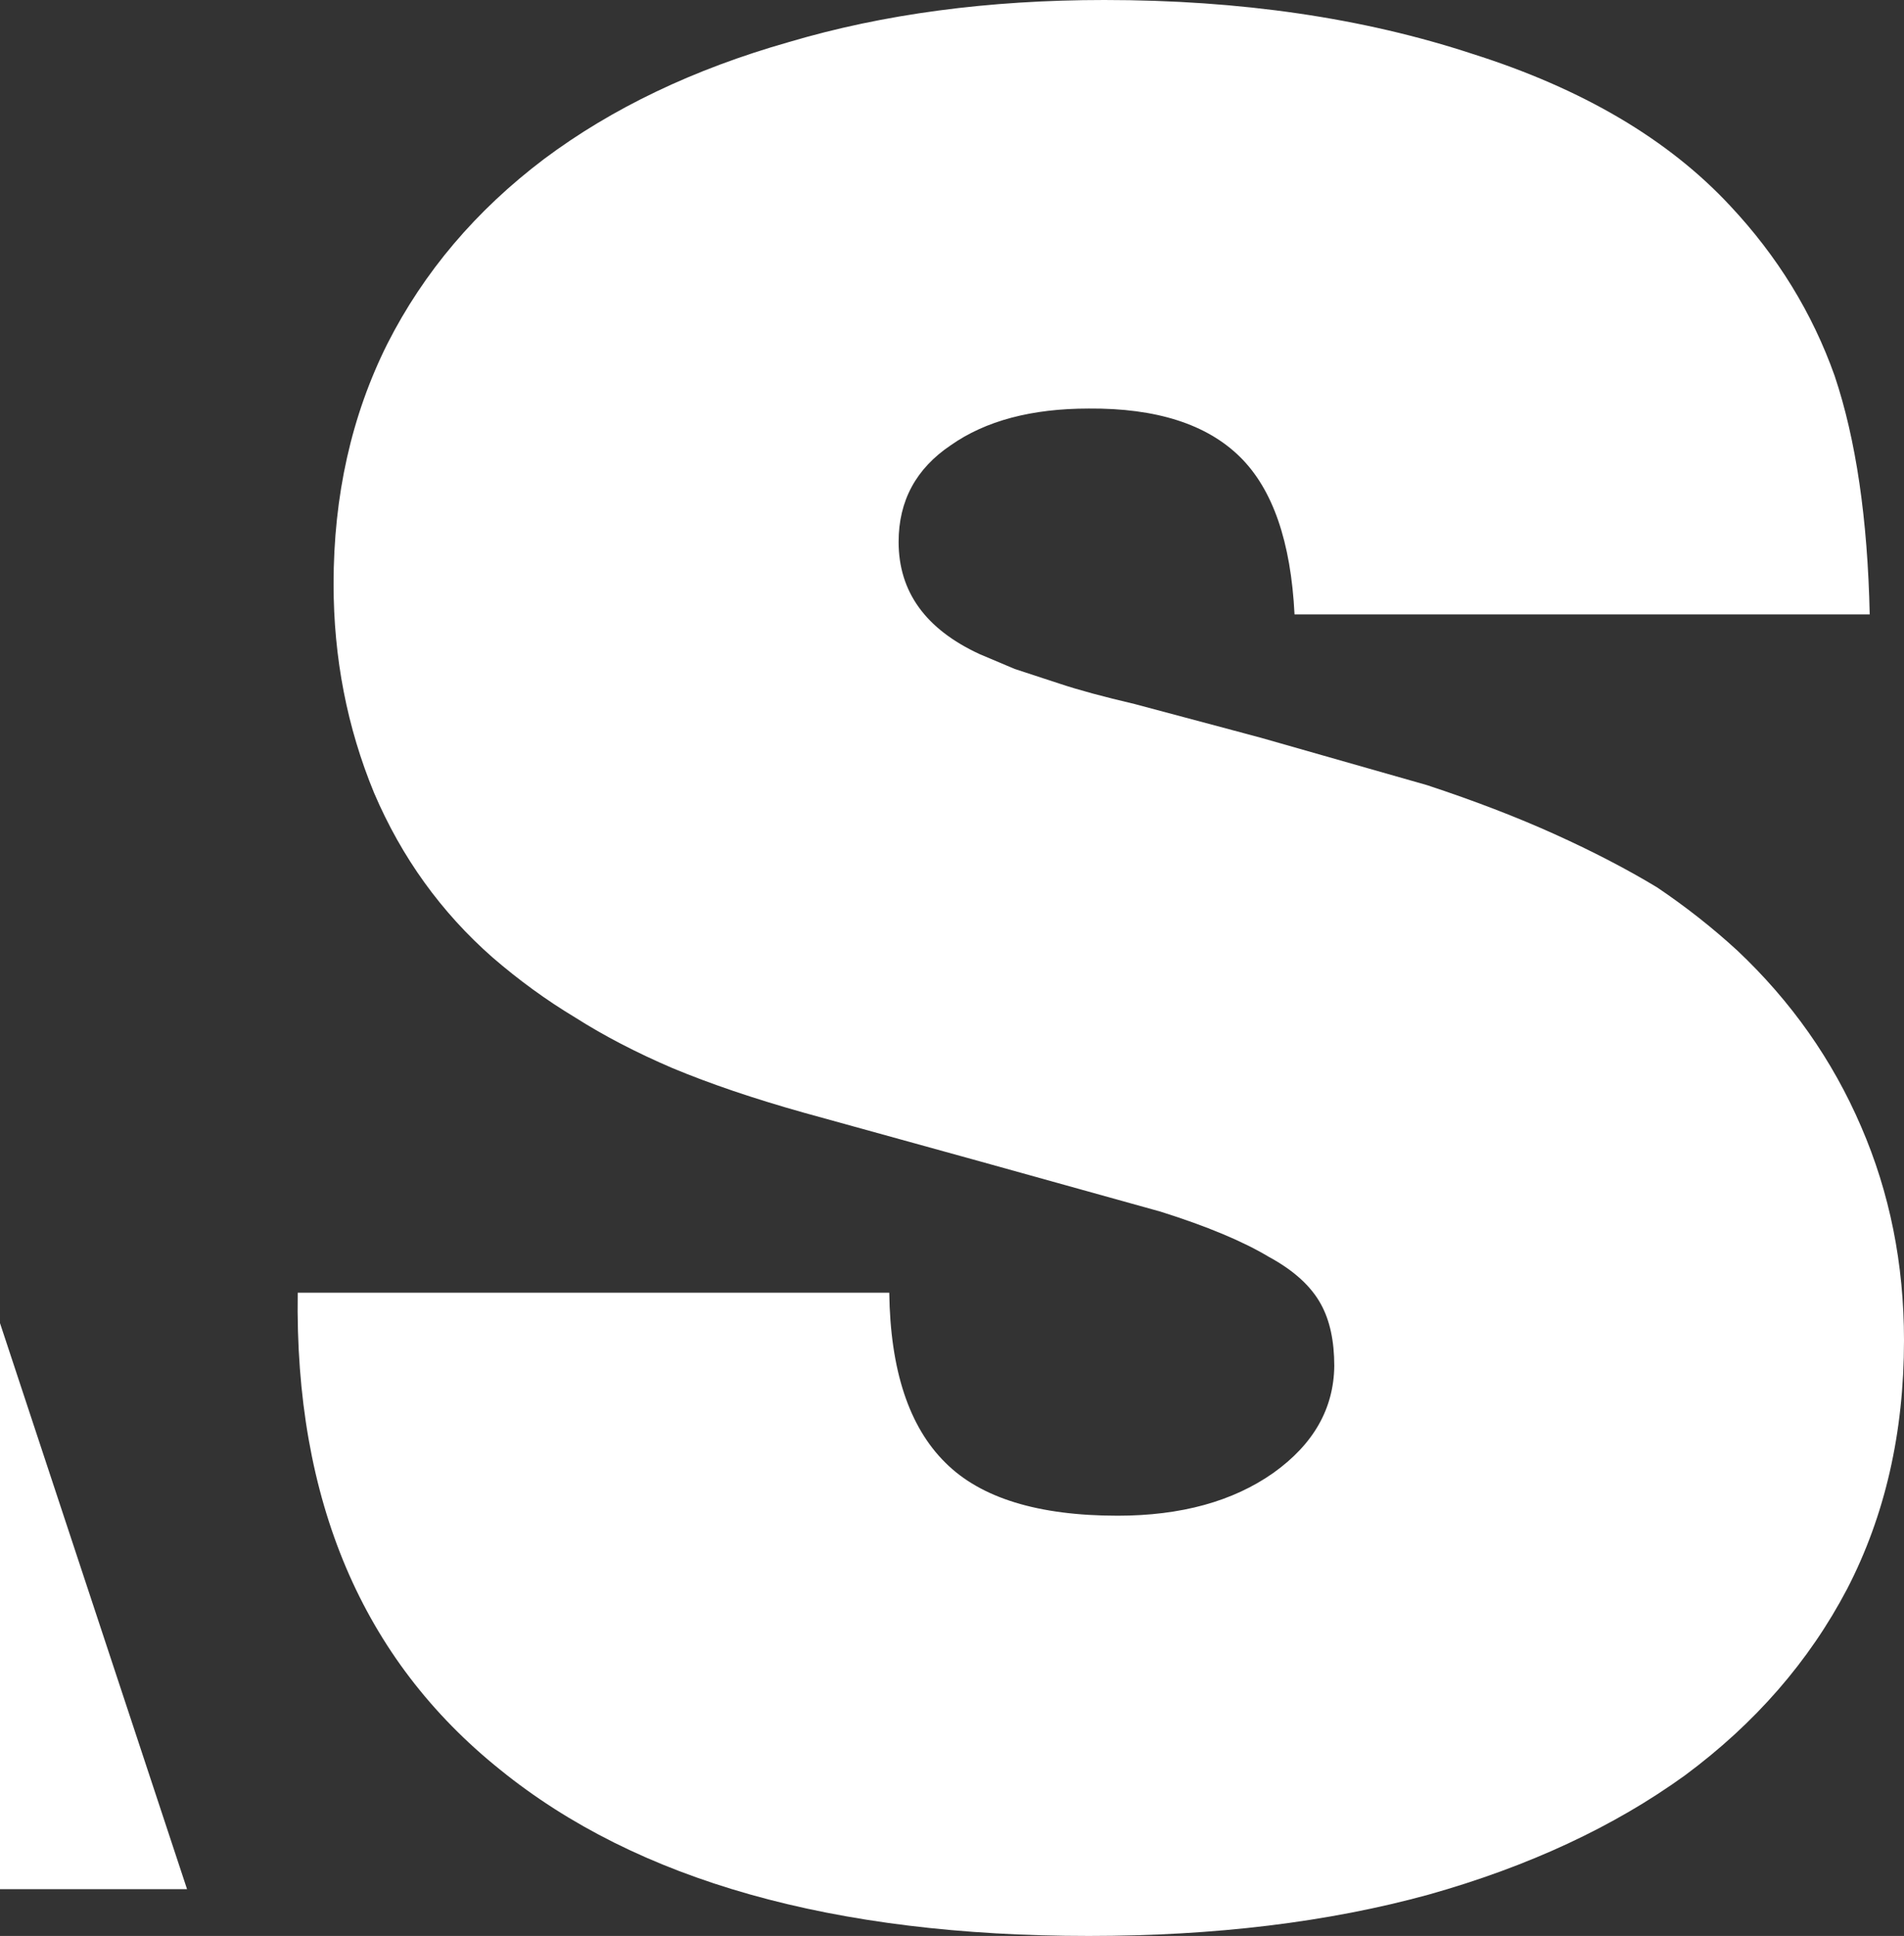 <?xml version="1.0" encoding="UTF-8" standalone="no"?>
<svg xmlns:xlink="http://www.w3.org/1999/xlink" height="124.15px" width="122.15px" xmlns="http://www.w3.org/2000/svg">
  <rect width="100%" height="100%" fill="#333333" stroke="none"/>
  <g transform="matrix(1.0, 0.0, 0.0, 1.0, 124.0, 62.05)">
    <path d="M-124.0 59.1 L-124.0 22.8 -112.0 59.1 -124.0 59.1 M-102.6 -24.6 Q-102.6 -33.1 -99.15 -40.0 -95.65 -46.9 -89.1 -51.85 -82.55 -56.75 -73.4 -59.35 -64.3 -62.05 -53.15 -62.05 -40.05 -62.05 -29.55 -58.6 -18.95 -55.25 -13.0 -48.85 -8.45 -44.0 -6.3 -37.95 -4.25 -31.85 -4.05 -22.65 L-40.95 -22.65 Q-41.3 -29.65 -44.45 -32.75 -47.65 -35.9 -54.15 -35.85 -59.65 -35.85 -63.0 -33.5 -66.35 -31.25 -66.35 -27.3 -66.35 -22.5 -61.15 -20.1 L-58.9 -19.15 -56.0 -18.2 Q-54.2 -17.6 -51.2 -16.9 L-43.15 -14.75 -32.45 -11.7 Q-27.9 -10.2 -24.25 -8.55 -20.6 -6.9 -17.7 -5.15 -14.95 -3.3 -12.55 -1.1 -7.35 3.8 -4.6 10.2 -1.85 16.55 -1.85 23.9 -1.85 32.8 -5.5 39.85 -9.15 46.8 -15.9 51.8 -22.75 56.75 -32.35 59.45 -42.0 62.1 -54.15 62.1 -78.75 62.1 -91.9 51.45 -105.2 40.8 -104.9 20.85 L-66.95 20.85 Q-66.85 28.3 -63.35 31.75 -59.95 35.15 -52.3 35.15 -46.2 35.15 -42.3 32.4 -38.45 29.65 -38.4 25.55 -38.4 23.15 -39.25 21.6 -40.2 19.85 -42.6 18.55 -45.1 17.05 -49.55 15.65 L-61.05 12.45 -72.45 9.3 Q-77.25 7.95 -80.85 6.45 -84.35 4.95 -87.1 3.2 -89.85 1.55 -92.4 -0.65 -97.35 -5.0 -100.0 -11.2 -102.6 -17.5 -102.6 -24.6" fill="#ffffff" fill-rule="evenodd" stroke="none"/>
  </g>
</svg>
